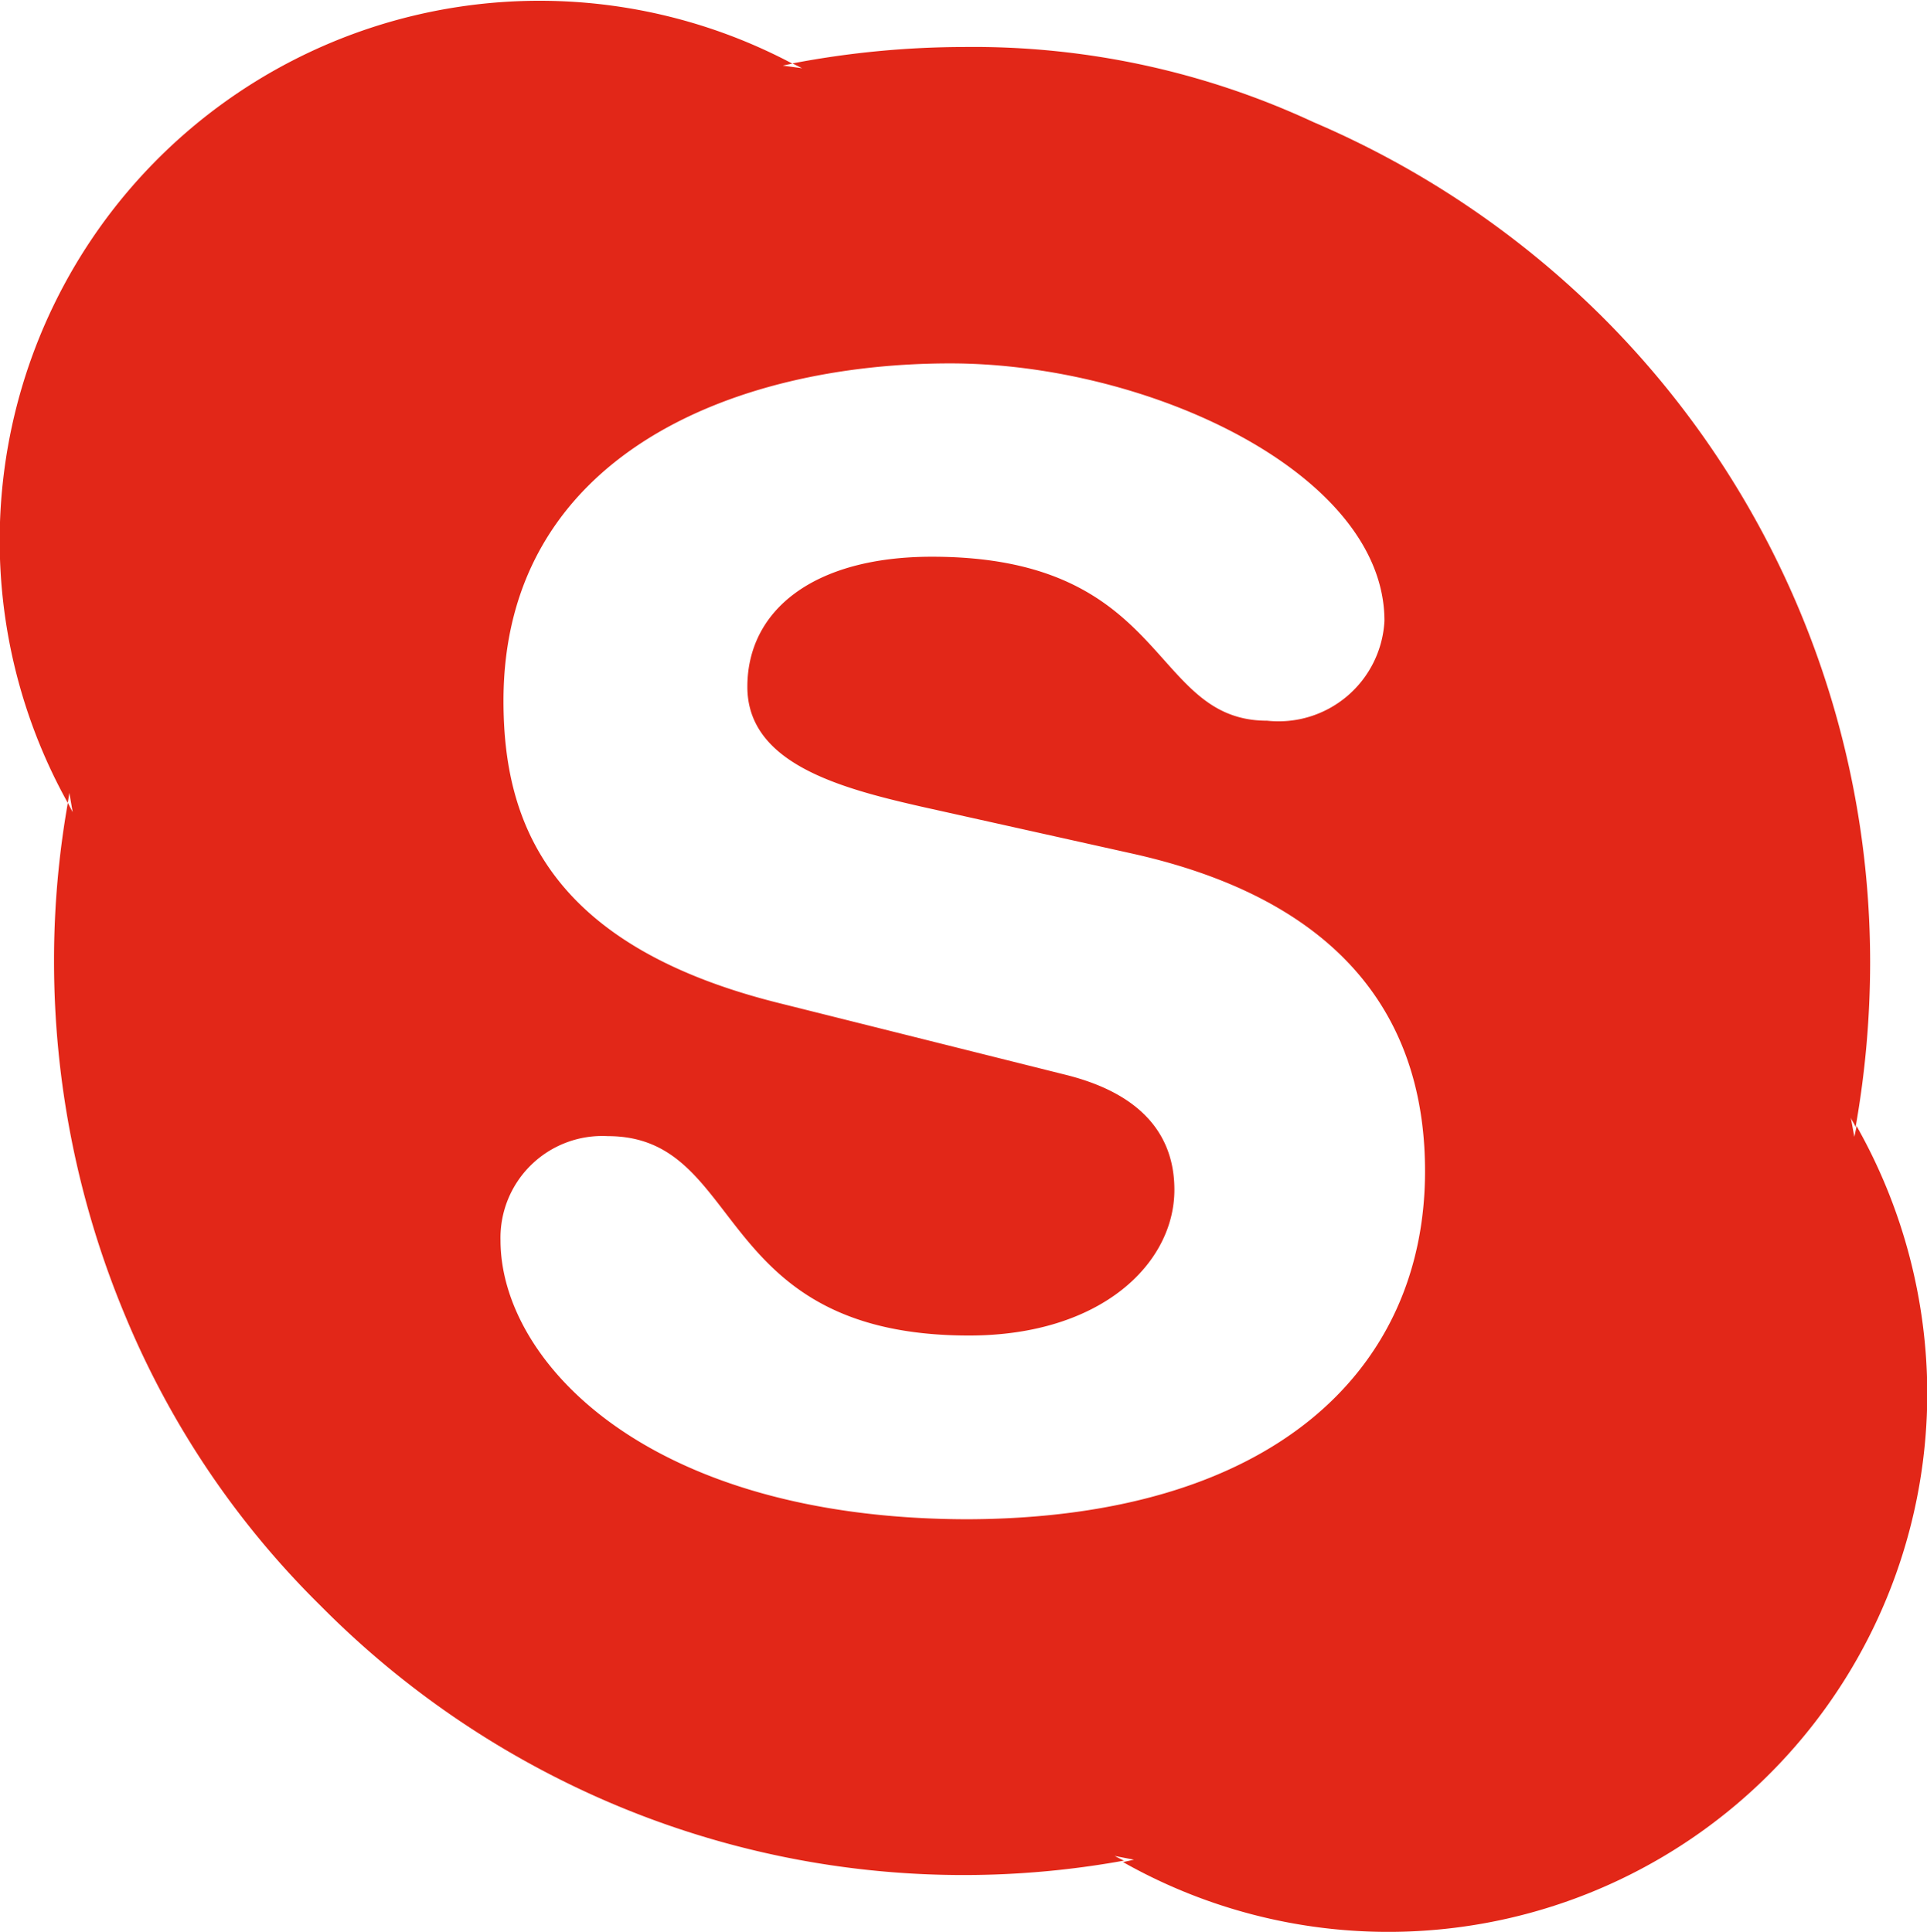 <svg xmlns="http://www.w3.org/2000/svg" width="27.924" height="28" viewBox="0 0 27.924 28">
  <path id="skype" d="M14.091,22.02c-4.694,0-6.79-2.309-6.79-4.041a1.475,1.475,0,0,1,1.555-1.512c2.01,0,1.485,2.89,5.235,2.89,1.914,0,2.975-1.044,2.975-2.113,0-.643-.314-1.353-1.58-1.667l-4.172-1.044c-3.36-.845-3.97-2.667-3.97-4.376,0-3.555,3.338-4.89,6.474-4.89,2.883,0,6.292,1.6,6.292,3.732a1.537,1.537,0,0,1-1.7,1.447c-1.714,0-1.4-2.377-4.858-2.377-1.714,0-2.674.775-2.674,1.886s1.345,1.468,2.516,1.735l3.076.685c3.373.757,4.228,2.737,4.228,4.6,0,2.889-2.219,5.045-6.676,5.045m12.931-5.7-.034.157-.051-.28c.017.052.051.086.069.14a13.691,13.691,0,0,0,.211-2.394A13.211,13.211,0,0,0,23.275,4.6a13.4,13.4,0,0,0-4.194-2.83A11.675,11.675,0,0,0,14.032.681a13.341,13.341,0,0,0-2.5.238l.139.07L11.391.951,11.53.922a7.823,7.823,0,0,0-10.5,10.715l.023-.145.048.279-.07-.134a13.1,13.1,0,0,0-.2,2.281,13.313,13.313,0,0,0,1.031,5.152A12.751,12.751,0,0,0,4.7,23.28,13.214,13.214,0,0,0,8.89,26.129a13.036,13.036,0,0,0,7.444.839L16.2,26.9l.28.054-.158.035a7.81,7.81,0,0,0,11.654-6.815,7.9,7.9,0,0,0-1-3.81" transform="translate(-0.048)" fill="#e22718"/>
</svg>
